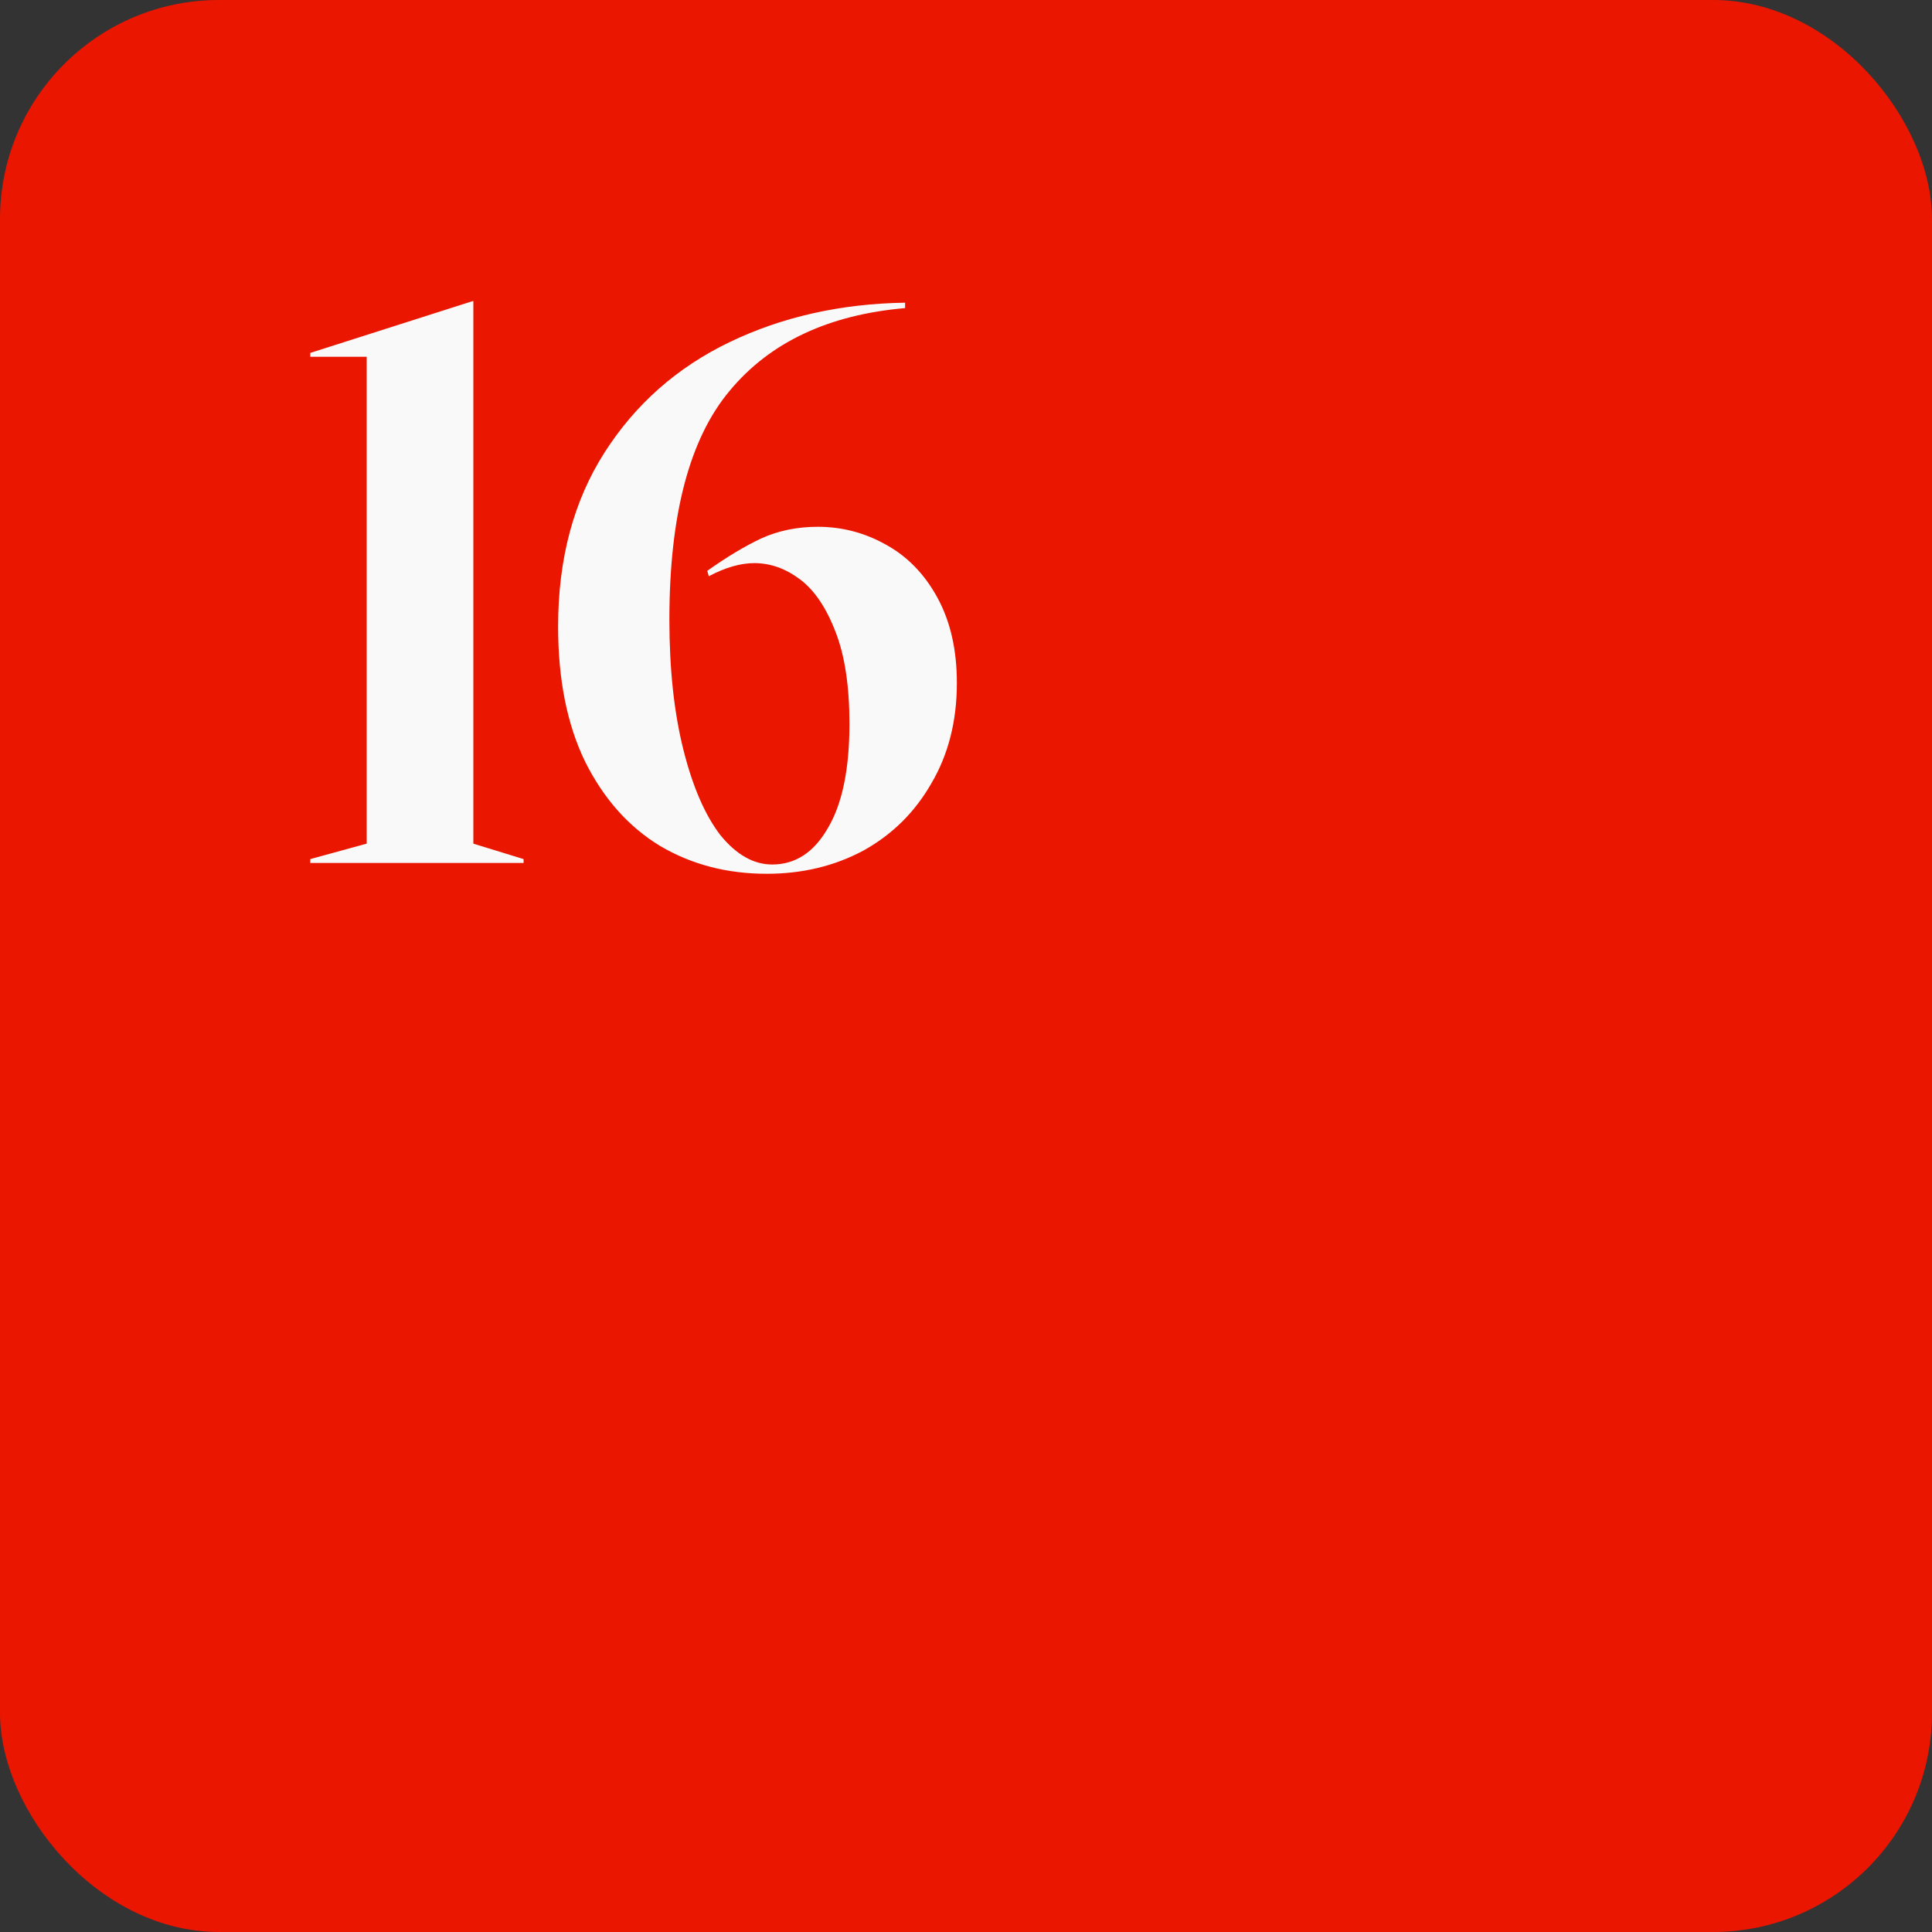 <?xml version="1.0" encoding="UTF-8"?> <svg xmlns="http://www.w3.org/2000/svg" width="150" height="150" viewBox="0 0 150 150" fill="none"><rect x="0" y="0" width="150" height="150" fill="#333333" stroke="none"/><rect width="150" height="150" rx="17" fill="#EA1600"></rect><path d="M24.091 66.7L28.471 65.5V27.7H24.091V27.4L36.691 23.38H36.751V65.5L40.651 66.7V67H24.091V66.7ZM59.531 67.84C56.451 67.84 53.691 67.12 51.251 65.68C48.811 64.2 46.871 62.02 45.431 59.14C44.031 56.26 43.331 52.76 43.331 48.64C43.331 43.4 44.531 38.9 46.931 35.14C49.331 31.38 52.571 28.52 56.651 26.56C60.731 24.6 65.271 23.58 70.271 23.5V23.92C64.311 24.44 59.771 26.58 56.651 30.34C53.531 34.06 51.971 39.98 51.971 48.1C51.971 51.94 52.331 55.3 53.051 58.18C53.771 61.06 54.731 63.28 55.931 64.84C57.171 66.36 58.511 67.12 59.951 67.12C61.751 67.12 63.191 66.18 64.271 64.3C65.391 62.42 65.951 59.72 65.951 56.2C65.951 53.28 65.591 50.9 64.871 49.06C64.151 47.18 63.231 45.82 62.111 44.98C60.991 44.14 59.811 43.72 58.571 43.72C57.491 43.72 56.311 44.06 55.031 44.74L54.911 44.32C56.431 43.24 57.831 42.4 59.111 41.8C60.431 41.2 61.891 40.9 63.491 40.9C65.371 40.9 67.131 41.36 68.771 42.28C70.451 43.2 71.791 44.58 72.791 46.42C73.791 48.26 74.291 50.46 74.291 53.02C74.291 55.98 73.631 58.58 72.311 60.82C71.031 63.06 69.271 64.8 67.031 66.04C64.791 67.24 62.291 67.84 59.531 67.84Z" fill="#F9F9F9"></path></svg> 